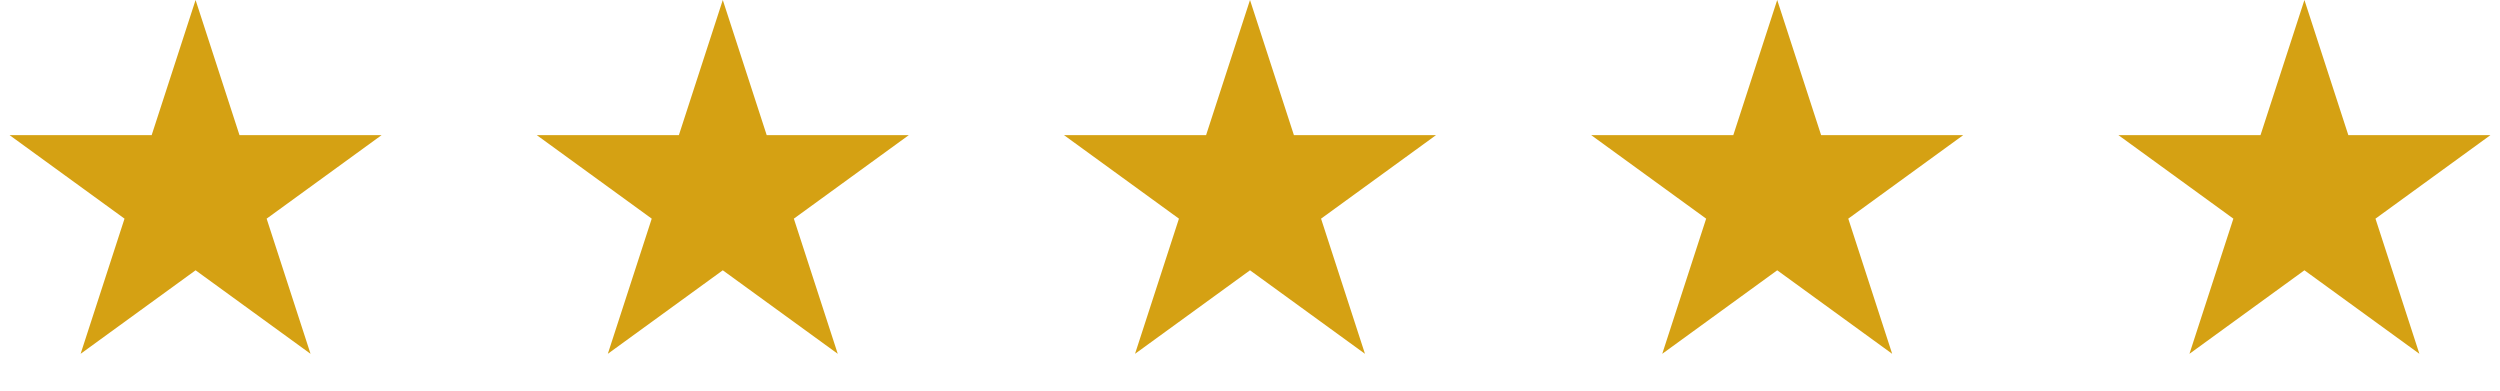 <?xml version="1.0" encoding="UTF-8"?>
<svg xmlns="http://www.w3.org/2000/svg" width="147" height="23" viewBox="0 0 147 23" fill="none">
  <path d="M11.5 0L14.082 7.946H22.437L15.678 12.857L18.259 20.804L11.5 15.893L4.74 20.804L7.322 12.857L0.563 7.946H8.918L11.5 0Z" fill="#D5A113"></path>
  <path d="M42.5 0L45.082 7.946H53.437L46.678 12.857L49.26 20.804L42.5 15.893L35.74 20.804L38.322 12.857L31.563 7.946H39.918L42.5 0Z" fill="#D5A113"></path>
  <path d="M73.5 0L76.082 7.946H84.437L77.678 12.857L80.26 20.804L73.5 15.893L66.74 20.804L69.322 12.857L62.563 7.946H70.918L73.5 0Z" fill="#D5A113"></path>
  <path d="M104.5 0L107.082 7.946H115.437L108.678 12.857L111.26 20.804L104.5 15.893L97.74 20.804L100.322 12.857L93.563 7.946H101.918L104.5 0Z" fill="#D5A113"></path>
  <path d="M135.5 0L138.082 7.946H146.437L139.678 12.857L142.26 20.804L135.5 15.893L128.74 20.804L131.322 12.857L124.563 7.946H132.918L135.5 0Z" fill="#D5A113"></path>
</svg>
